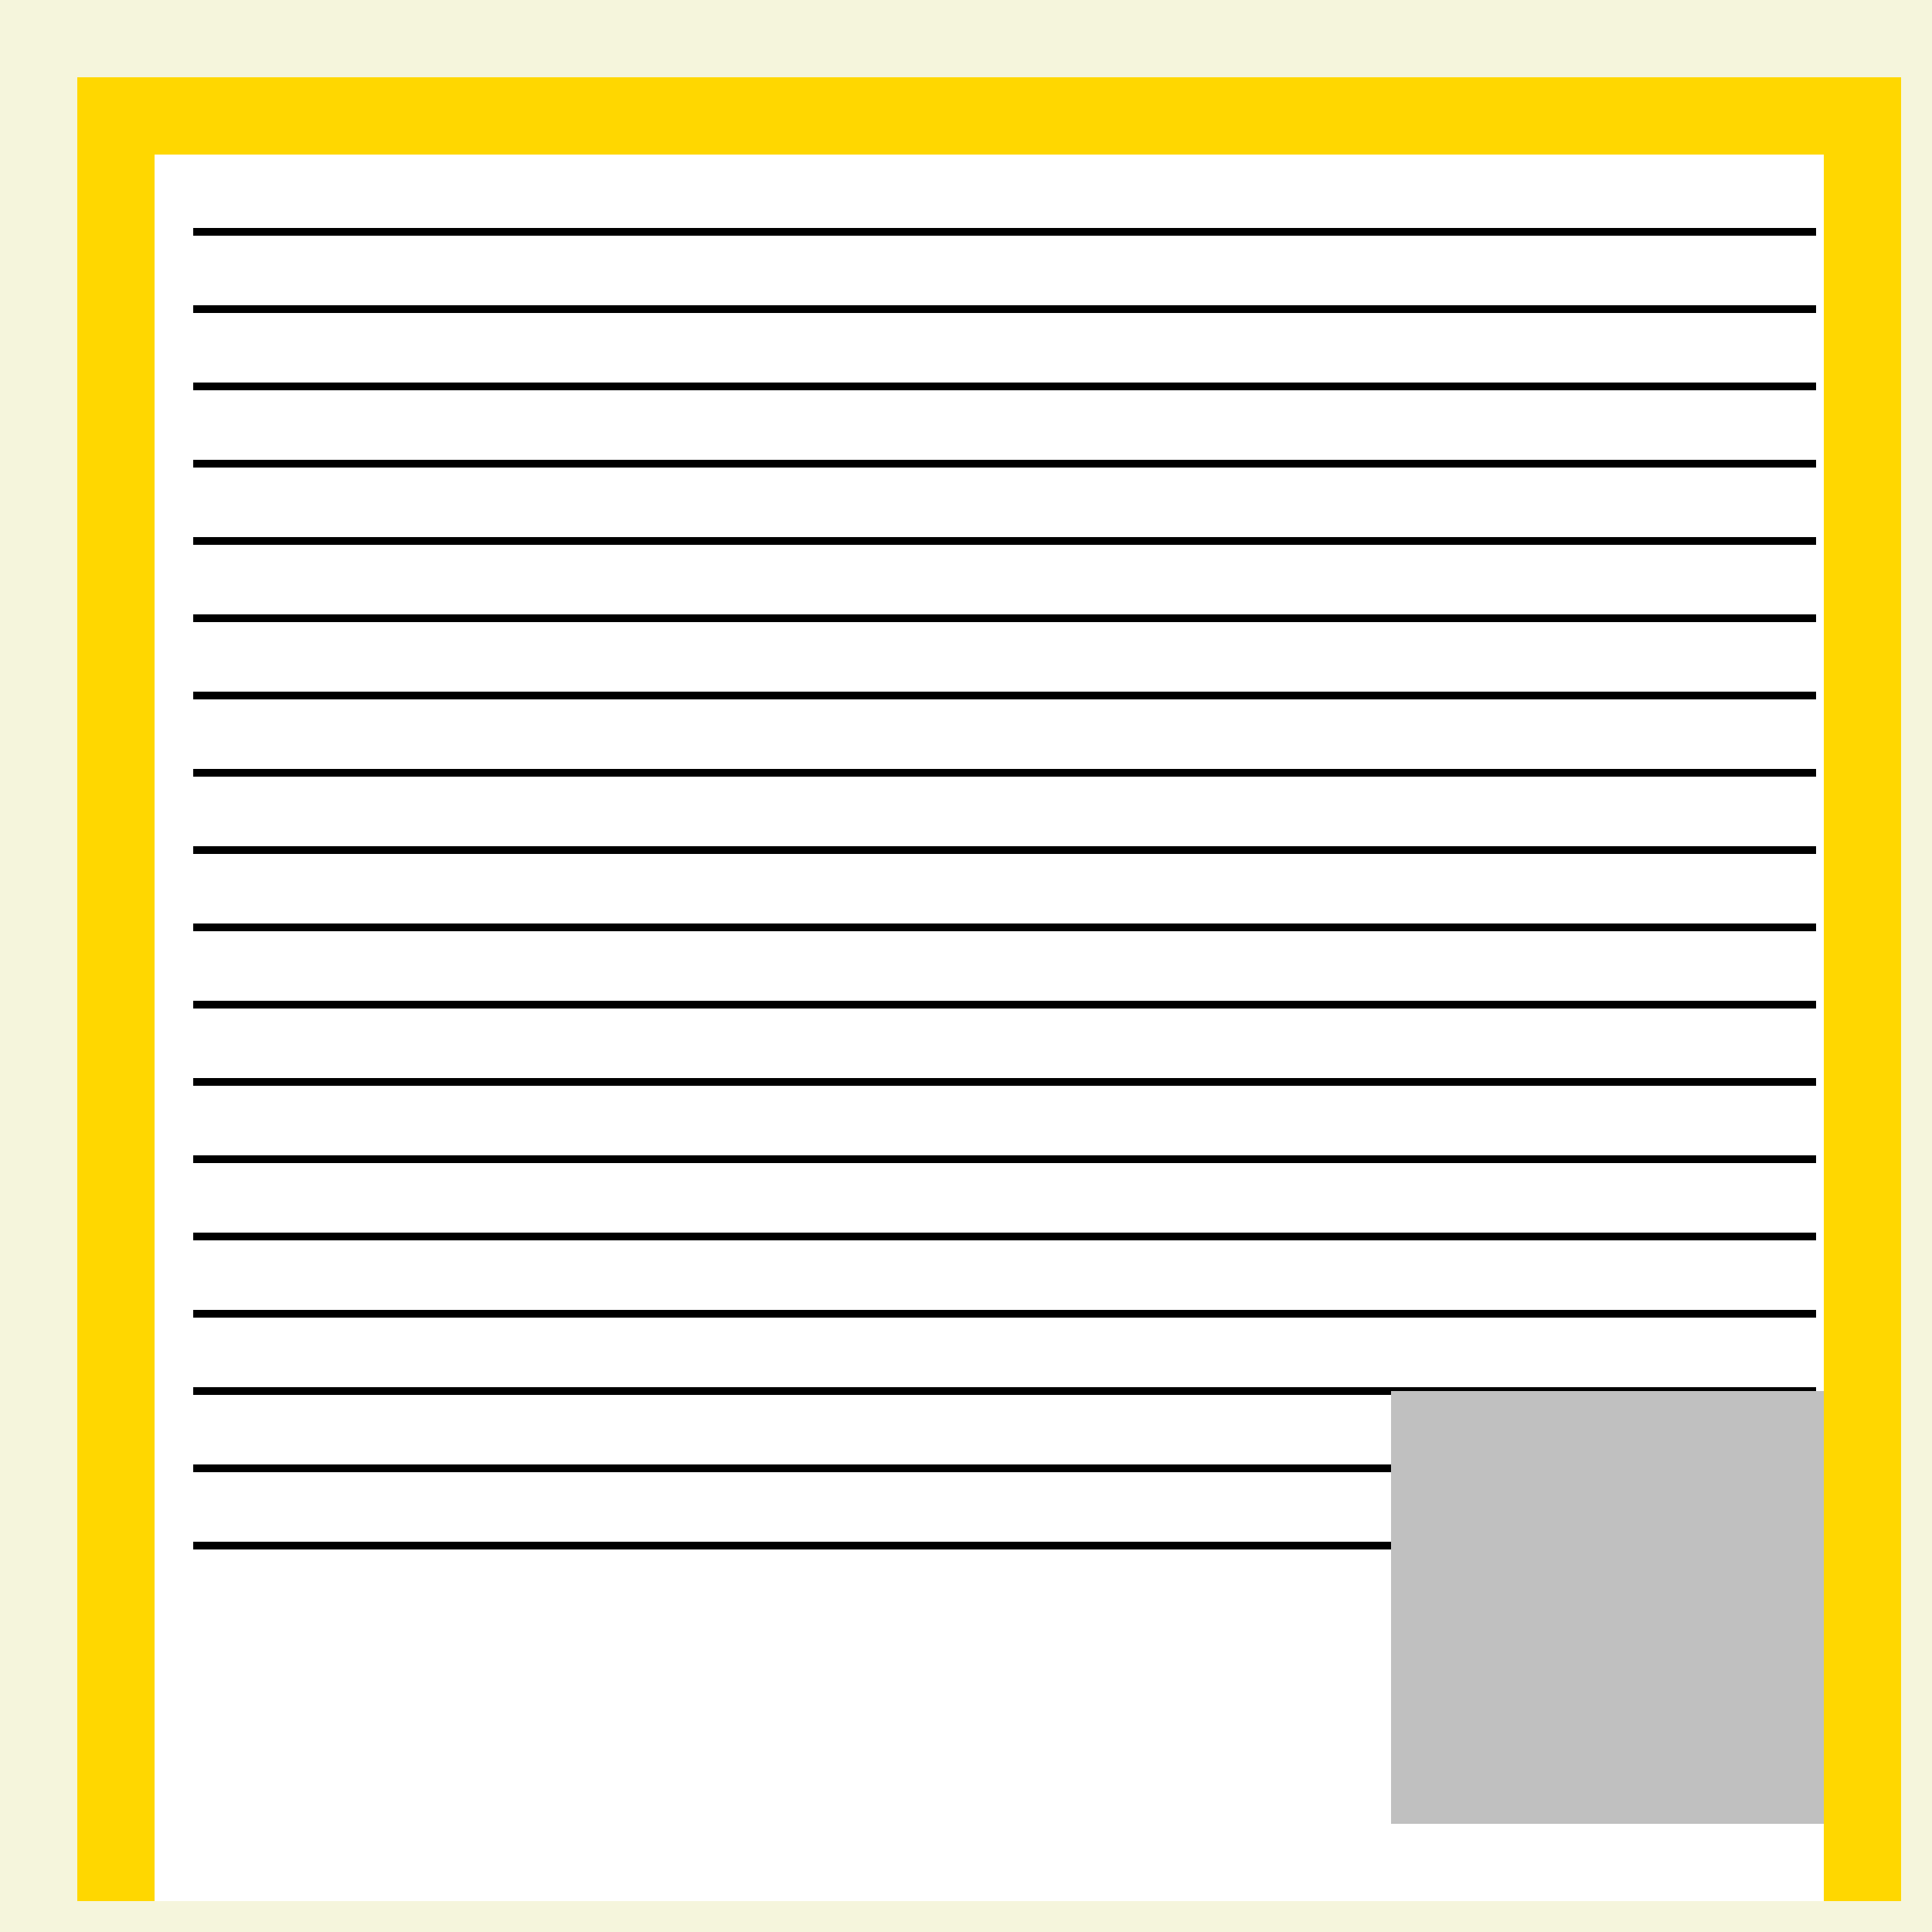 <!--

Generated by DrawGPT.
Free, open source, AI generated images in SVG, PNG, and HTML Canvas format.
https://drawgpt.ai

Created: 2024-02-12T14:44:01.702Z
Link: https://drawgpt.ai/prompt/163067/

-->
<svg xmlns="http://www.w3.org/2000/svg" xmlns:xlink="http://www.w3.org/1999/xlink" width="500" height="500"><defs/><g><rect fill="#f5f5dc" stroke="none" x="0" y="0" width="512" height="512"/><rect fill="#ffd700" stroke="none" x="20" y="20" width="472" height="472"/><rect fill="#fff" stroke="none" x="40" y="40" width="432" height="452"/><path fill="none" stroke="#000" paint-order="fill stroke markers" d=" M 50 60 L 470 60" stroke-miterlimit="10" stroke-width="2" stroke-dasharray=""/><path fill="none" stroke="#000" paint-order="fill stroke markers" d=" M 50 80 L 470 80" stroke-miterlimit="10" stroke-width="2" stroke-dasharray=""/><path fill="none" stroke="#000" paint-order="fill stroke markers" d=" M 50 100 L 470 100" stroke-miterlimit="10" stroke-width="2" stroke-dasharray=""/><path fill="none" stroke="#000" paint-order="fill stroke markers" d=" M 50 120 L 470 120" stroke-miterlimit="10" stroke-width="2" stroke-dasharray=""/><path fill="none" stroke="#000" paint-order="fill stroke markers" d=" M 50 140 L 470 140" stroke-miterlimit="10" stroke-width="2" stroke-dasharray=""/><path fill="none" stroke="#000" paint-order="fill stroke markers" d=" M 50 160 L 470 160" stroke-miterlimit="10" stroke-width="2" stroke-dasharray=""/><path fill="none" stroke="#000" paint-order="fill stroke markers" d=" M 50 180 L 470 180" stroke-miterlimit="10" stroke-width="2" stroke-dasharray=""/><path fill="none" stroke="#000" paint-order="fill stroke markers" d=" M 50 200 L 470 200" stroke-miterlimit="10" stroke-width="2" stroke-dasharray=""/><path fill="none" stroke="#000" paint-order="fill stroke markers" d=" M 50 220 L 470 220" stroke-miterlimit="10" stroke-width="2" stroke-dasharray=""/><path fill="none" stroke="#000" paint-order="fill stroke markers" d=" M 50 240 L 470 240" stroke-miterlimit="10" stroke-width="2" stroke-dasharray=""/><path fill="none" stroke="#000" paint-order="fill stroke markers" d=" M 50 260 L 470 260" stroke-miterlimit="10" stroke-width="2" stroke-dasharray=""/><path fill="none" stroke="#000" paint-order="fill stroke markers" d=" M 50 280 L 470 280" stroke-miterlimit="10" stroke-width="2" stroke-dasharray=""/><path fill="none" stroke="#000" paint-order="fill stroke markers" d=" M 50 300 L 470 300" stroke-miterlimit="10" stroke-width="2" stroke-dasharray=""/><path fill="none" stroke="#000" paint-order="fill stroke markers" d=" M 50 320 L 470 320" stroke-miterlimit="10" stroke-width="2" stroke-dasharray=""/><path fill="none" stroke="#000" paint-order="fill stroke markers" d=" M 50 340 L 470 340" stroke-miterlimit="10" stroke-width="2" stroke-dasharray=""/><path fill="none" stroke="#000" paint-order="fill stroke markers" d=" M 50 360 L 470 360" stroke-miterlimit="10" stroke-width="2" stroke-dasharray=""/><path fill="none" stroke="#000" paint-order="fill stroke markers" d=" M 50 380 L 470 380" stroke-miterlimit="10" stroke-width="2" stroke-dasharray=""/><path fill="none" stroke="#000" paint-order="fill stroke markers" d=" M 50 400 L 470 400" stroke-miterlimit="10" stroke-width="2" stroke-dasharray=""/><rect fill="#c0c0c0" stroke="none" x="360" y="360" width="112" height="112"/></g></svg>